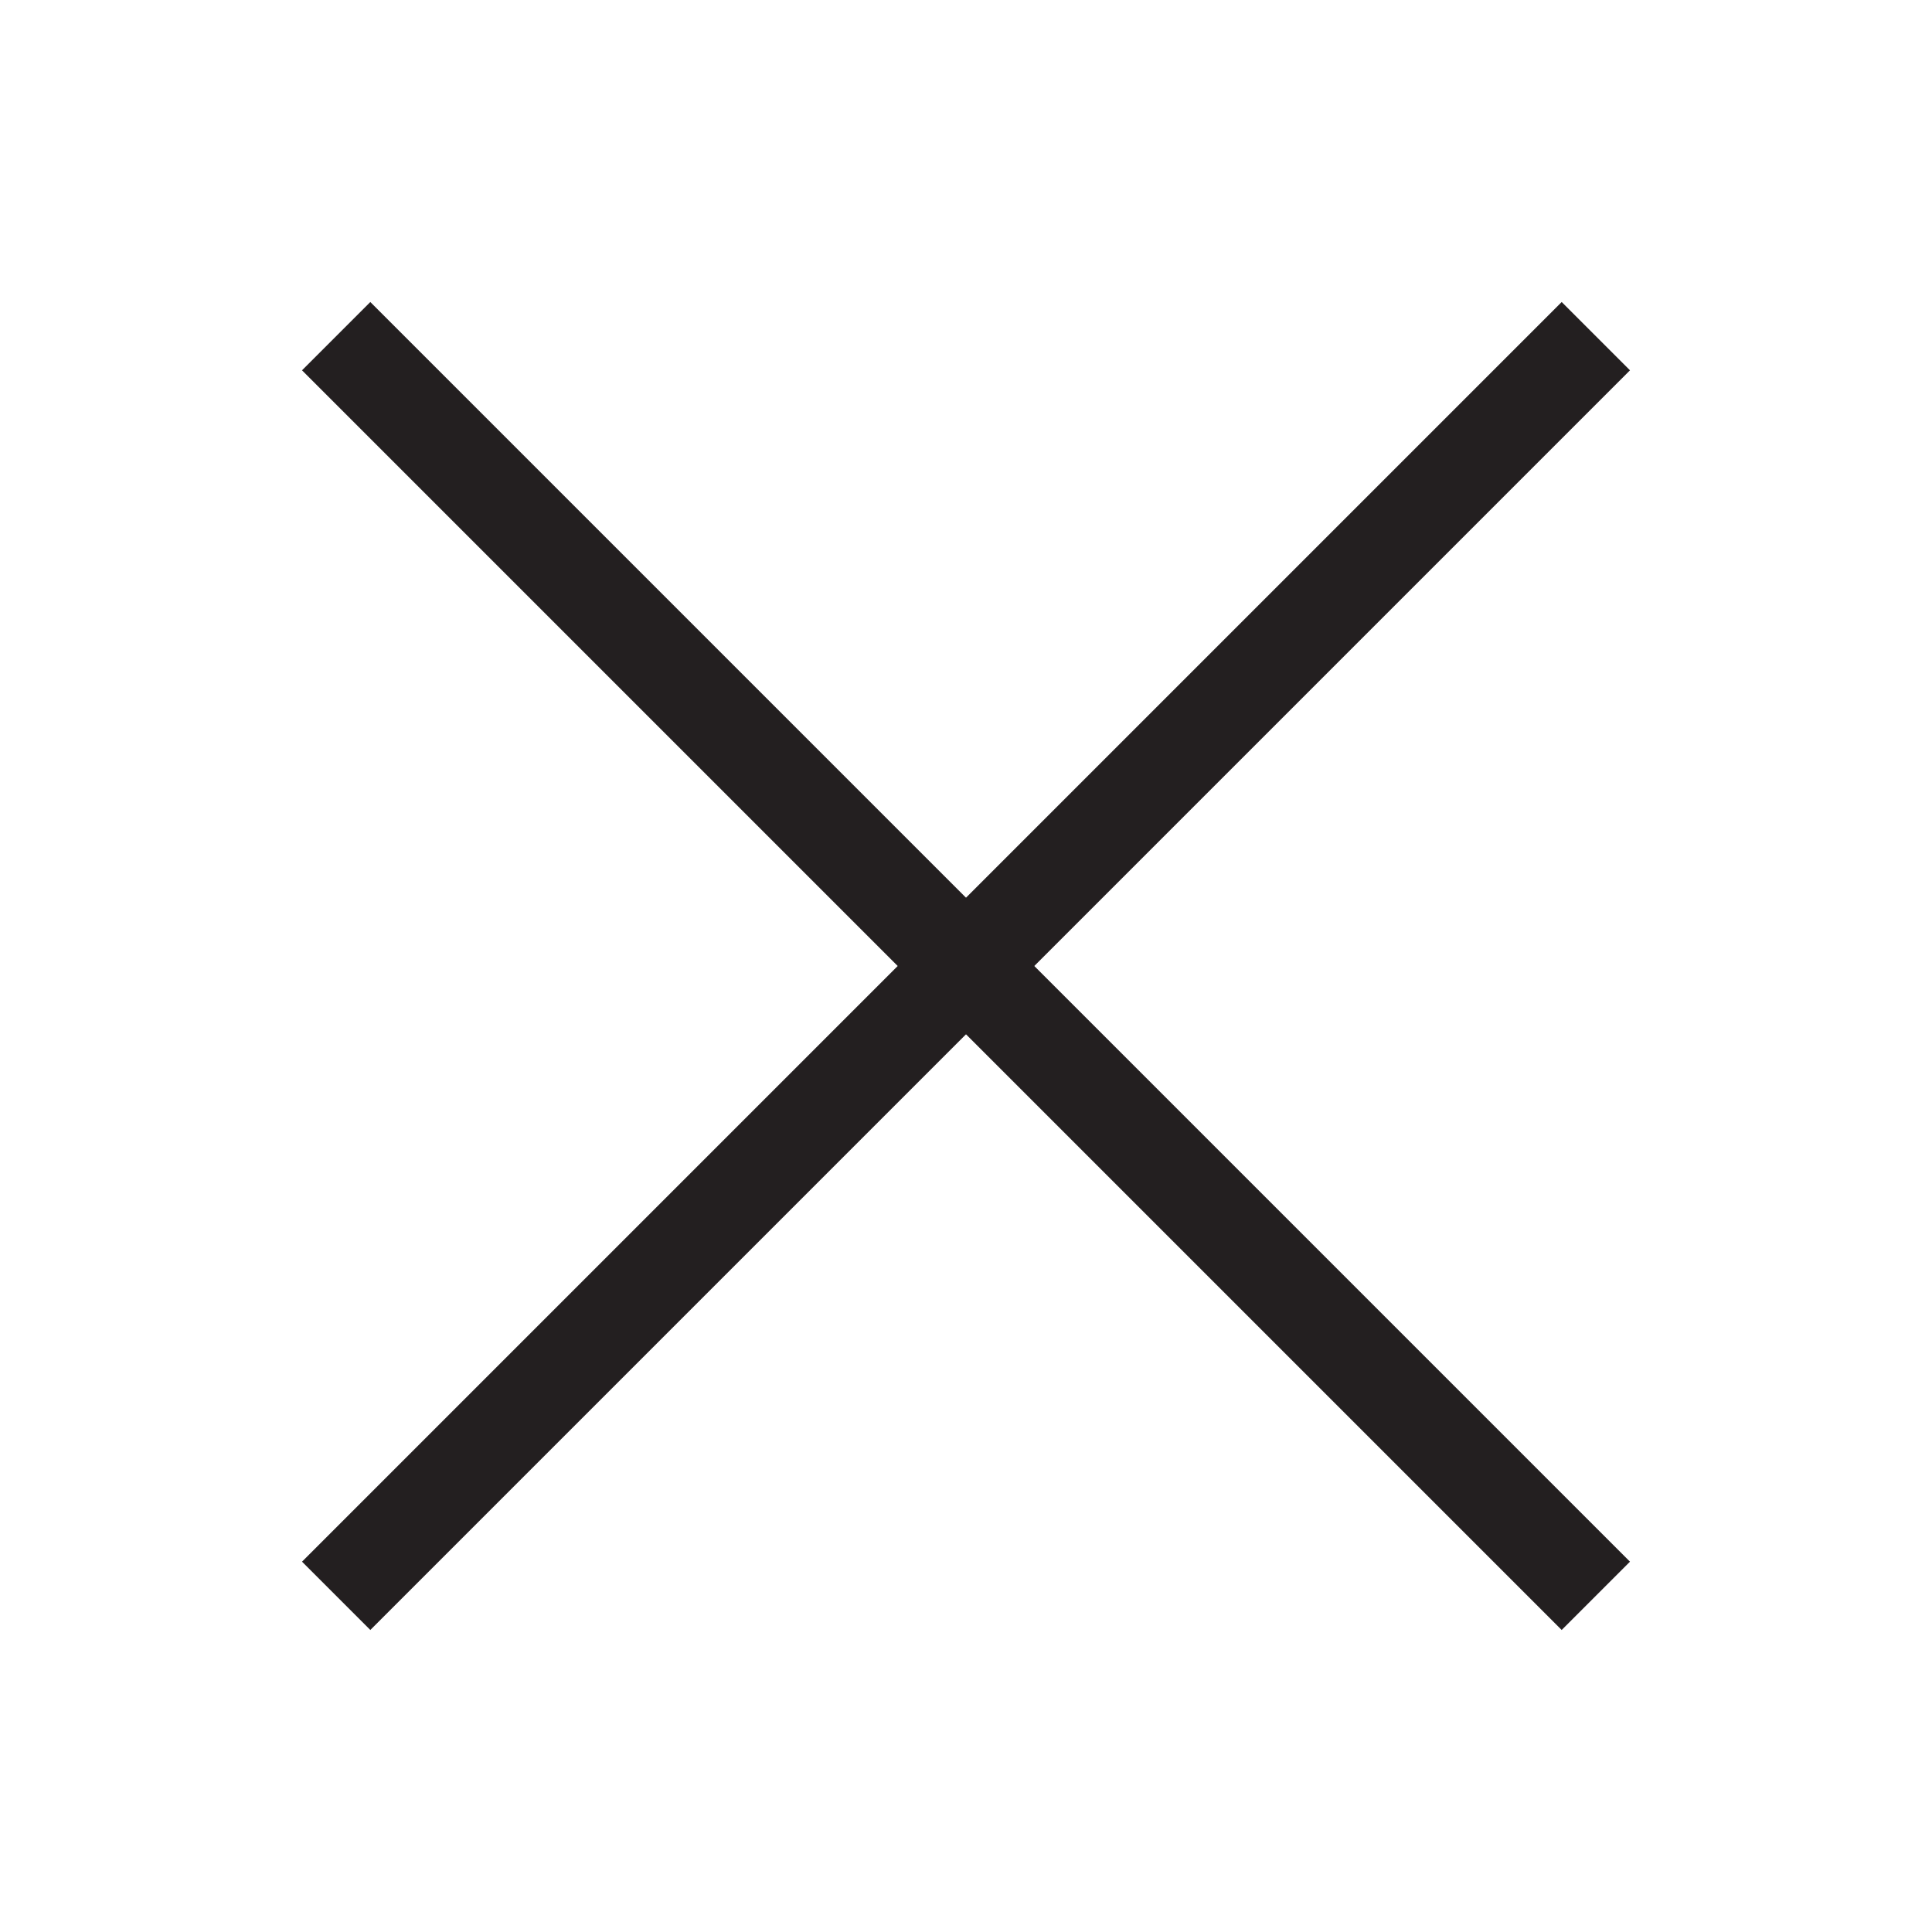 <svg xmlns="http://www.w3.org/2000/svg" id="Layer_1" viewBox="0 0 100 100"><defs><style>      .st0 {        fill: none;        stroke: #231f20;        stroke-miterlimit: 10;        stroke-width: 5px;      }    </style></defs><line class="st0" x1="17.4" y1="17.4" x2="82.6" y2="82.6"></line><line class="st0" x1="82.6" y1="17.4" x2="17.4" y2="82.6"></line></svg>
